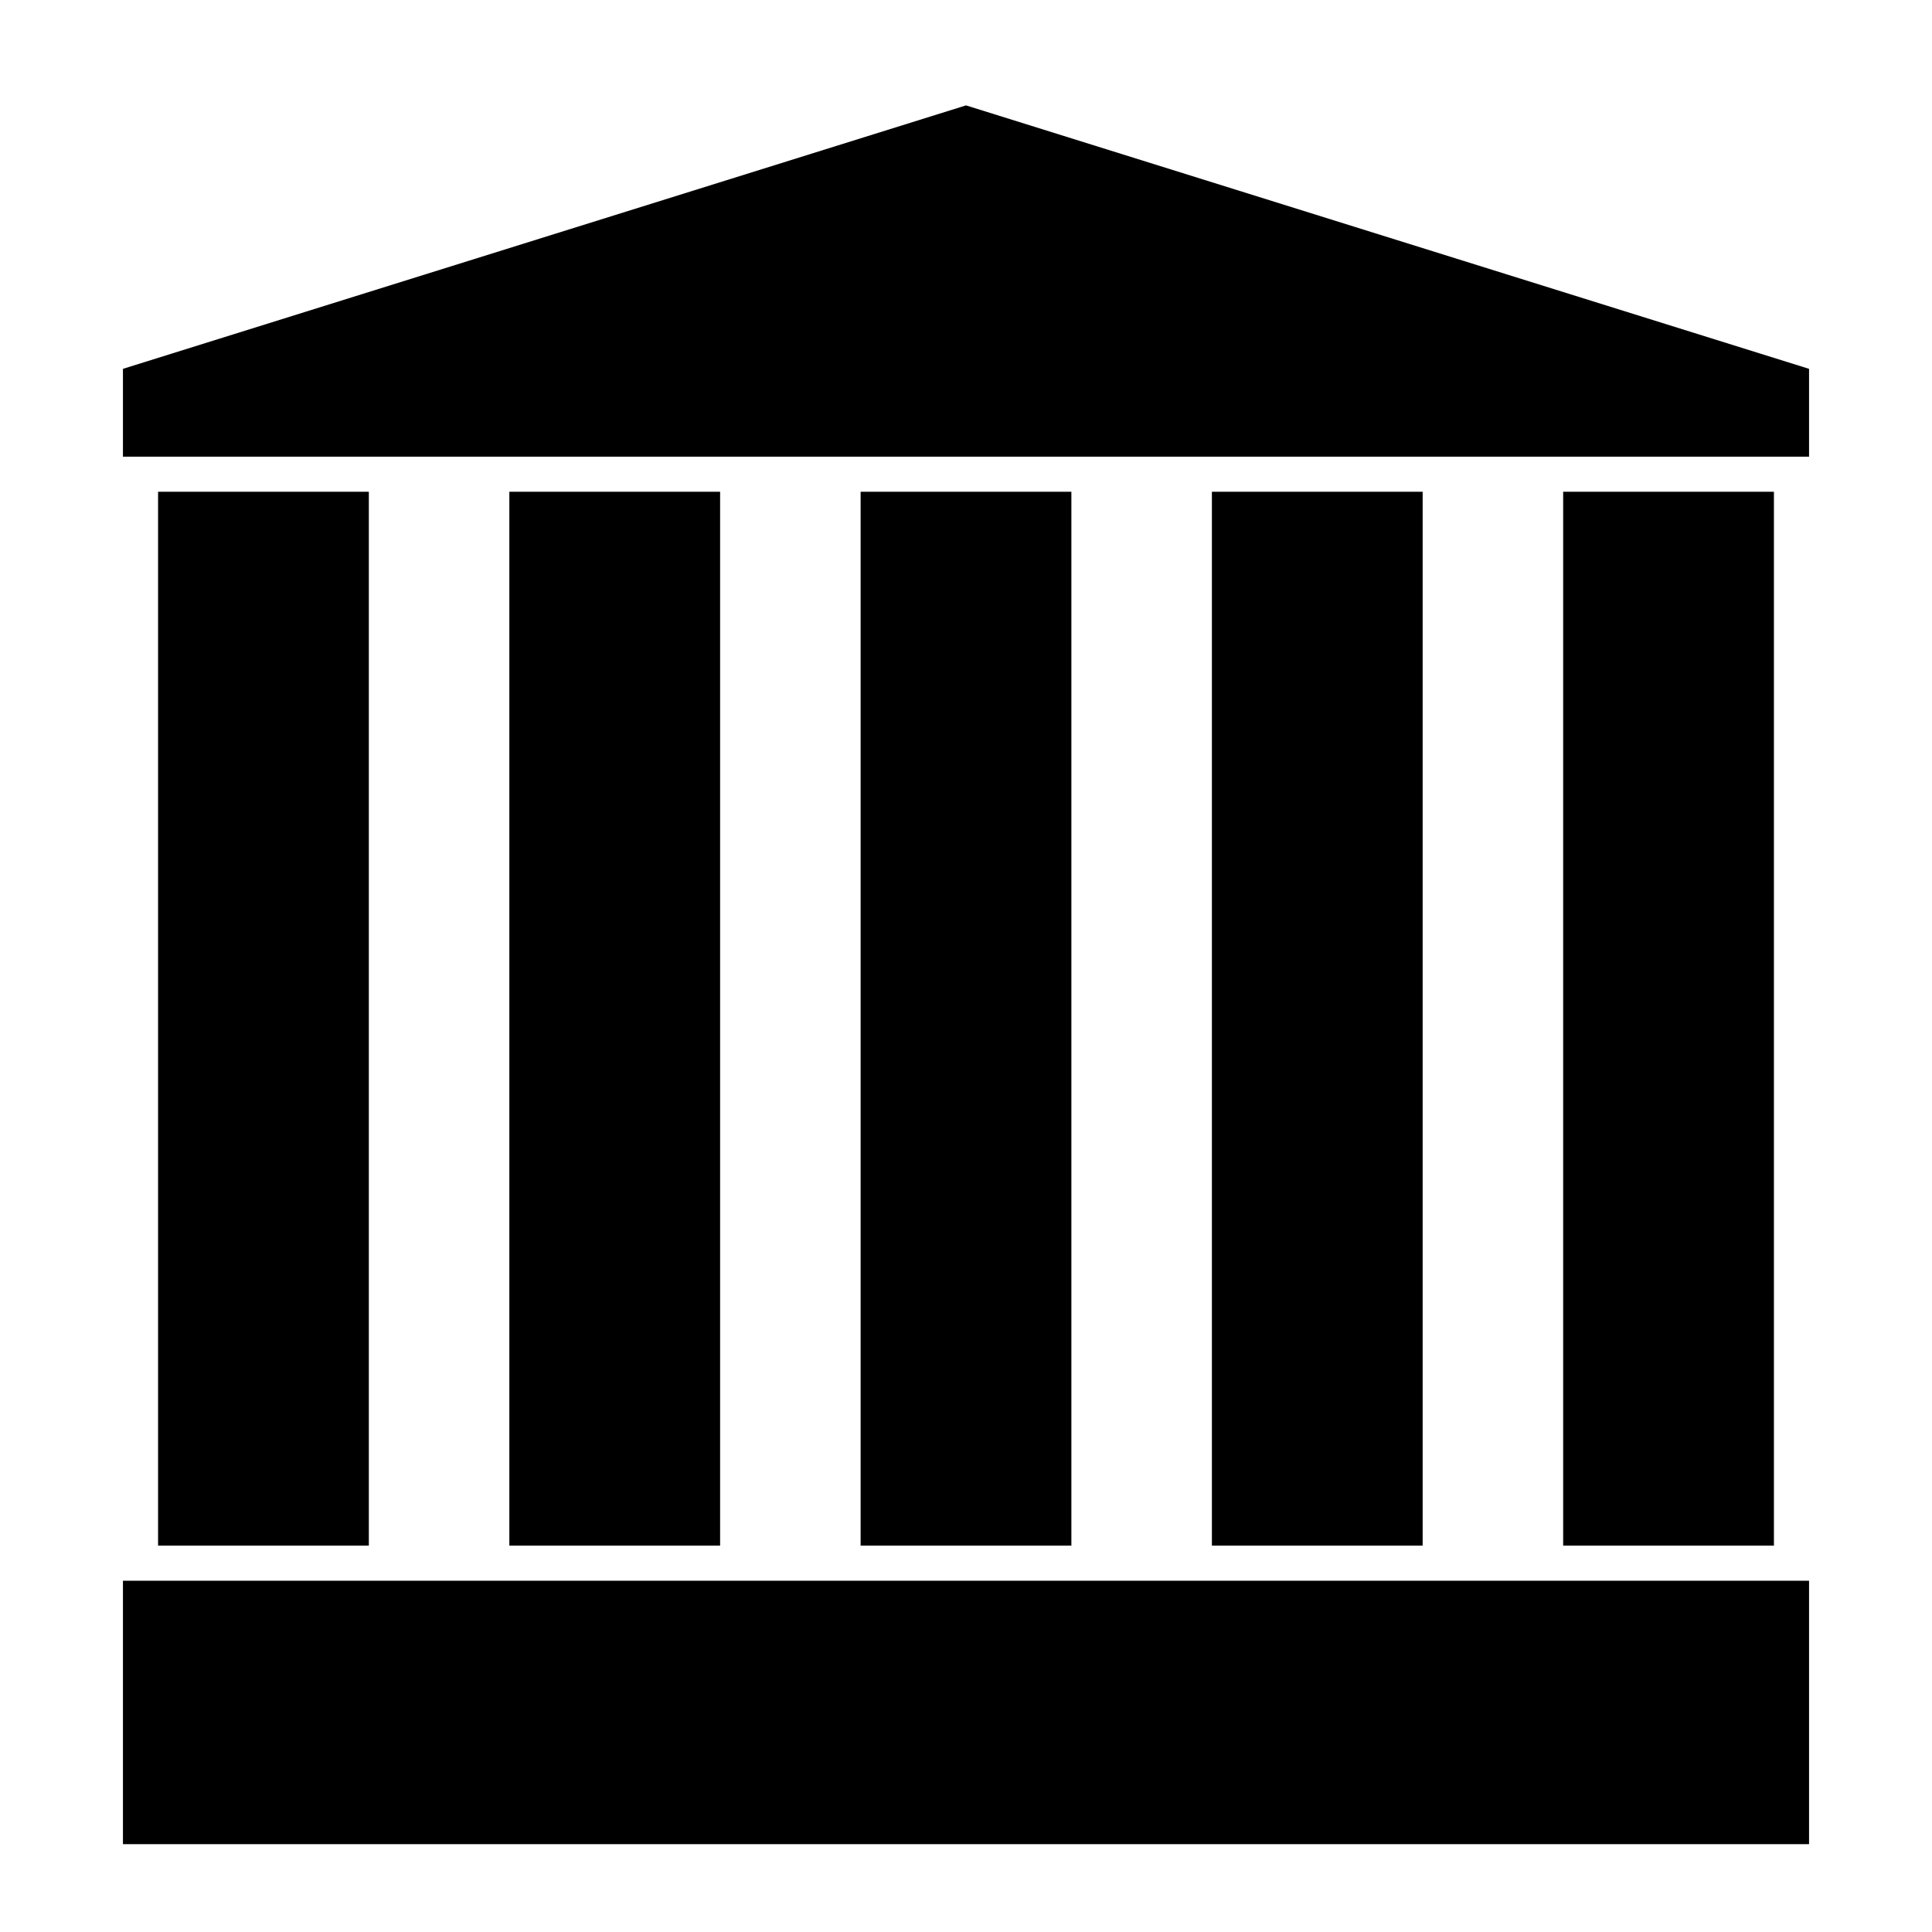 <svg xmlns="http://www.w3.org/2000/svg" xmlns:xlink="http://www.w3.org/1999/xlink" xmlns:sketch="http://www.bohemiancoding.com/sketch/ns" viewBox="0 0 110 110" version="1.1" x="0px" y="0px" aria-hidden="true" width="110px" height="110px"><defs><linearGradient class="cerosgradient" data-cerosgradient="true" id="CerosGradient_idcd91fef71" gradientUnits="userSpaceOnUse" x1="50%" y1="100%" x2="50%" y2="0%"><stop offset="0%" stop-color="#d1d1d1"/><stop offset="100%" stop-color="#d1d1d1"/></linearGradient><linearGradient/></defs><title>account balance</title><desc>Created with Sketch.</desc><g stroke="none" stroke-width="1" fill="none" fill-rule="evenodd" sketch:type="MSPage"><g sketch:type="MSArtboardGroup" fill="#000000"><path d="M7,90 L103,90 L103,105 L7,105 L7,90 Z M7,21 L103,21 L103,26 L7,26 L7,21 Z M55,6 L103,21 L7,21 L55,6 Z M49,28 L61,28 L61,88 L49,88 L49,28 Z M29,28 L41,28 L41,88 L29,88 L29,28 Z M9,28 L21,28 L21,88 L9,88 L9,28 Z M69,28 L81,28 L81,88 L69,88 L69,28 Z M89,28 L101,28 L101,88 L89,88 L89,28 Z" sketch:type="MSShapeGroup"/></g></g></svg>